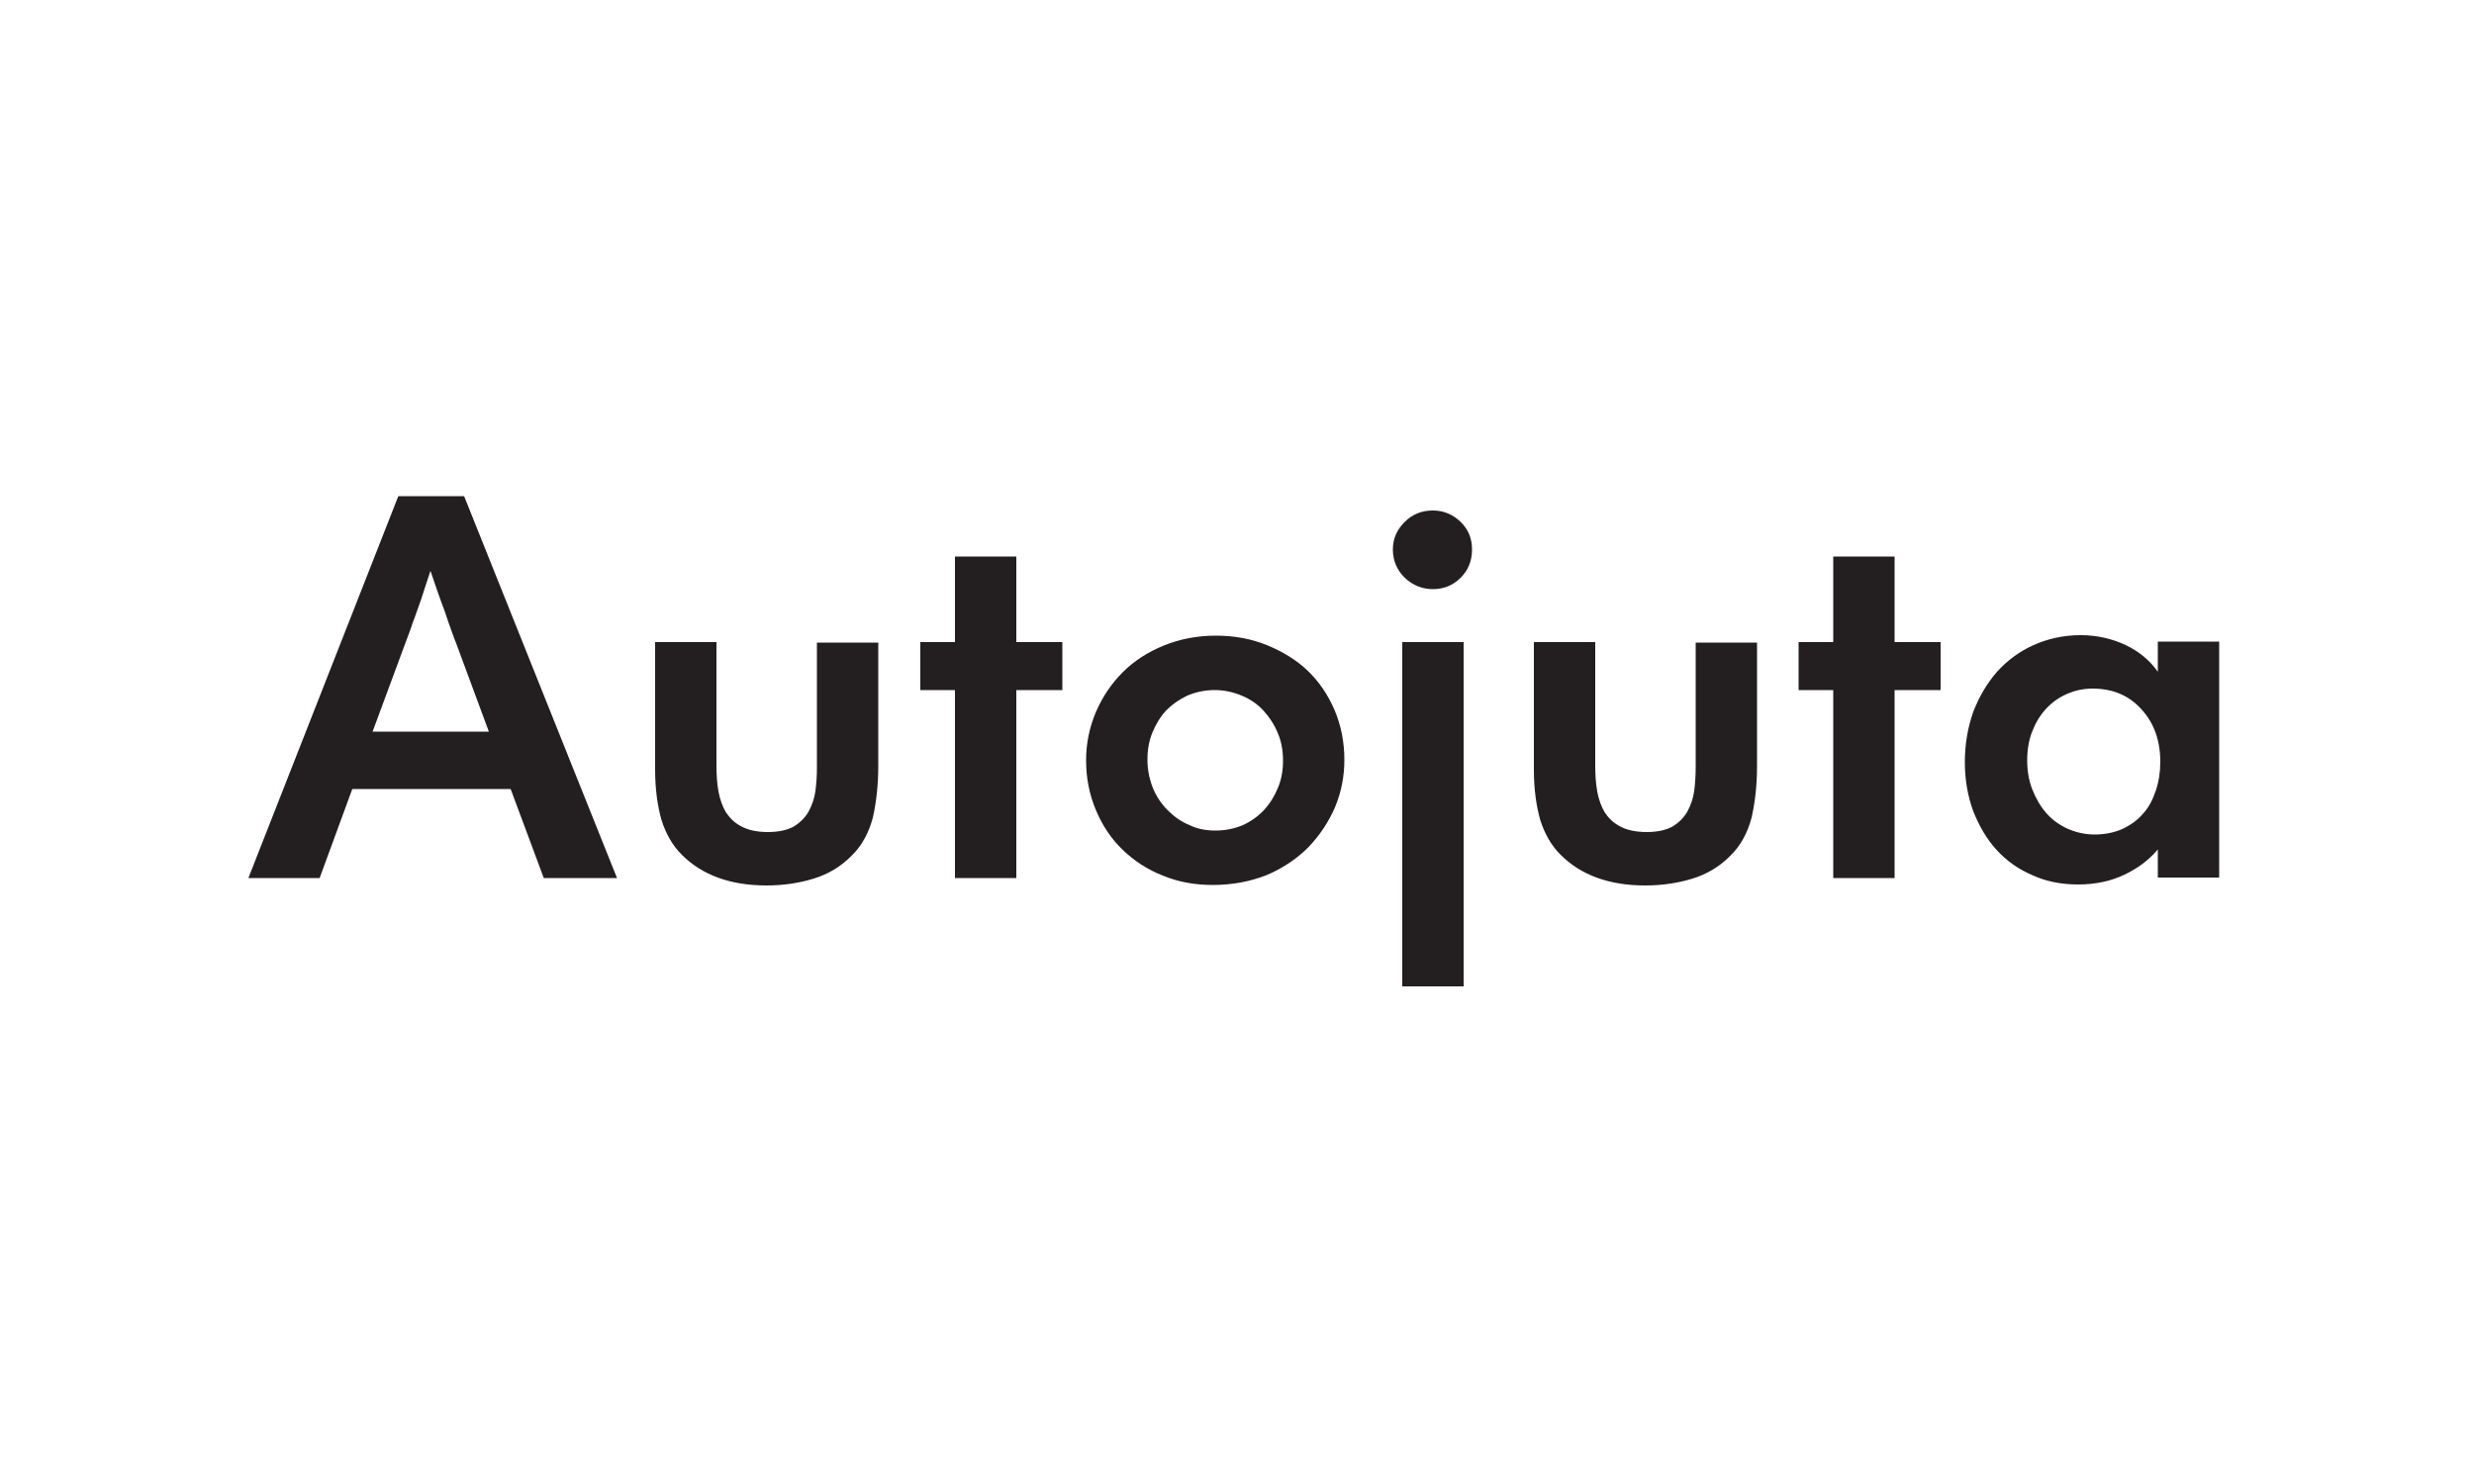<svg xmlns="http://www.w3.org/2000/svg" xmlns:xlink="http://www.w3.org/1999/xlink" x="0px" y="0px" viewBox="0 0 500 300" style="enable-background:new 0 0 500 300;" xml:space="preserve"><style type="text/css">	.st0{fill:#231F20;}</style><g id="Background"></g><g id="Elements">	<g>		<path class="st0" d="M80.5,100.3h13.3l30.9,77.2h-14.8l-6.7-18h-32l-6.6,18H50.2L80.5,100.3L80.5,100.3z M98.8,147.9l-6.7-18.1   c-0.4-0.9-0.8-2.2-1.4-3.8c-0.5-1.6-1.1-3.2-1.7-4.8c-0.7-1.9-1.3-3.8-2-5.8c-0.7,2-1.3,4-1.9,5.8c-0.6,1.6-1.1,3.2-1.7,4.7   c-0.5,1.6-1,2.8-1.4,3.9l-6.7,18.1H98.8L98.8,147.9z M132.4,129.8h12.4v24.9c0,1.9,0.1,3.6,0.4,5.3c0.3,1.6,0.8,3,1.5,4.2   c0.8,1.2,1.8,2.2,3.2,2.9c1.3,0.7,3.1,1.1,5.3,1.1c2.2,0,3.9-0.4,5.2-1.1c1.3-0.8,2.3-1.8,3-3c0.7-1.3,1.2-2.7,1.4-4.2   c0.2-1.6,0.3-3.1,0.3-4.7v-25.3h12.4v24.9c0,3.9-0.4,7.4-1.1,10.5c-0.8,3-2.2,5.7-4.4,7.8c-2.1,2.1-4.6,3.6-7.5,4.5   c-2.9,0.9-6.1,1.4-9.6,1.4c-7.3,0-13-2.1-17.1-6.2c-1.9-1.9-3.2-4.2-4.1-7c-0.8-2.8-1.3-6.2-1.3-10.2V129.8L132.4,129.8z    M193,139.5h-7v-9.7h7v-17.3h12.4v17.3h9.3v9.7h-9.3v38H193V139.5L193,139.5z M245.1,178.9c-3.6,0-7-0.6-10.1-1.9   c-3.1-1.2-5.8-3-8.1-5.2c-2.3-2.2-4.1-4.9-5.4-8c-1.3-3.1-2-6.4-2-10.1c0-3.5,0.7-6.7,2-9.8c1.3-3,3.1-5.7,5.4-8   c2.3-2.3,5.1-4.1,8.3-5.4c3.2-1.3,6.7-2,10.5-2c3.7,0,7.1,0.6,10.3,1.9c3.2,1.3,6,3,8.3,5.2c2.3,2.2,4.1,4.9,5.4,7.9   c1.3,3.1,2,6.4,2,10.1c0,3.3-0.6,6.5-1.9,9.6c-1.3,3-3.1,5.7-5.4,8.1c-2.3,2.3-5.1,4.2-8.4,5.6   C252.7,178.2,249.1,178.9,245.1,178.9L245.1,178.9z M245.7,167.9c2,0,3.8-0.4,5.5-1.1c1.7-0.8,3.1-1.8,4.3-3.1   c1.2-1.3,2.1-2.8,2.8-4.5c0.7-1.7,1-3.5,1-5.4c0-2-0.3-3.9-1.1-5.7c-0.7-1.7-1.7-3.2-2.9-4.5c-1.2-1.3-2.7-2.3-4.4-3   c-1.7-0.7-3.5-1.1-5.4-1.1c-2,0-3.8,0.4-5.5,1.1c-1.7,0.8-3.1,1.8-4.3,3c-1.2,1.3-2.1,2.8-2.8,4.5c-0.7,1.7-1,3.5-1,5.5   c0,2,0.4,3.9,1.1,5.7c0.7,1.7,1.7,3.2,3,4.5c1.3,1.3,2.7,2.3,4.4,3C242,167.6,243.8,167.9,245.7,167.9L245.7,167.9z M289.6,119.1   c-2.2,0-4.1-0.8-5.7-2.3c-1.6-1.6-2.4-3.5-2.4-5.7c0-2.2,0.8-4,2.4-5.6c1.6-1.6,3.5-2.3,5.7-2.3c2.2,0,4,0.8,5.6,2.3   c1.6,1.6,2.3,3.4,2.3,5.6c0,2.3-0.8,4.2-2.3,5.7C293.7,118.3,291.8,119.1,289.6,119.1L289.6,119.1z M283.4,129.8h12.4v69.6h-12.4   V129.8L283.4,129.8z M310,129.8h12.4v24.9c0,1.9,0.1,3.6,0.4,5.3c0.3,1.6,0.8,3,1.5,4.2c0.8,1.2,1.8,2.2,3.2,2.9   c1.3,0.7,3.1,1.1,5.3,1.1c2.2,0,3.9-0.4,5.2-1.1c1.3-0.8,2.3-1.8,3-3c0.7-1.3,1.2-2.7,1.4-4.2c0.2-1.6,0.3-3.1,0.3-4.7v-25.3h12.4   v24.9c0,3.9-0.4,7.4-1.1,10.5c-0.8,3-2.2,5.7-4.4,7.8c-2.1,2.1-4.6,3.6-7.5,4.5c-2.9,0.9-6.1,1.4-9.6,1.4c-7.3,0-13-2.1-17.1-6.2   c-1.9-1.9-3.2-4.2-4.1-7c-0.8-2.8-1.3-6.2-1.3-10.2V129.8L310,129.8z M370.5,139.5h-7v-9.7h7v-17.3h12.4v17.3h9.3v9.7h-9.3v38   h-12.4V139.5L370.5,139.5z M436.2,171.6c-1.8,2.2-4.1,3.9-6.8,5.2c-2.7,1.3-5.8,2-9.4,2c-3.4,0-6.5-0.6-9.3-1.9   c-2.8-1.2-5.2-2.9-7.2-5.1c-2-2.2-3.5-4.8-4.7-7.8c-1.1-3-1.7-6.3-1.7-9.9c0-3.7,0.6-7.1,1.7-10.2c1.2-3.1,2.8-5.8,4.8-8.1   c2.1-2.3,4.5-4.1,7.4-5.4c2.9-1.3,6.1-2,9.5-2c3.3,0,6.3,0.7,9.1,2c2.7,1.3,4.9,3.1,6.5,5.4v-6.1h12.4v47.7h-12.4V171.6   L436.2,171.6z M423.4,168.7c2,0,3.9-0.4,5.5-1.1c1.7-0.8,3.1-1.8,4.2-3.1c1.2-1.3,2-2.9,2.6-4.7c0.6-1.8,0.9-3.7,0.9-5.8   c0-4.3-1.3-7.9-3.8-10.6c-2.5-2.8-5.8-4.2-9.9-4.2c-1.9,0-3.6,0.4-5.2,1.1c-1.6,0.7-3,1.7-4.2,3c-1.2,1.3-2.1,2.8-2.8,4.6   c-0.7,1.8-1,3.7-1,5.8c0,2.1,0.3,4,1,5.8c0.7,1.8,1.6,3.4,2.8,4.8c1.2,1.4,2.6,2.4,4.3,3.2C419.6,168.3,421.4,168.7,423.4,168.7   L423.4,168.7z"></path>	</g></g></svg>